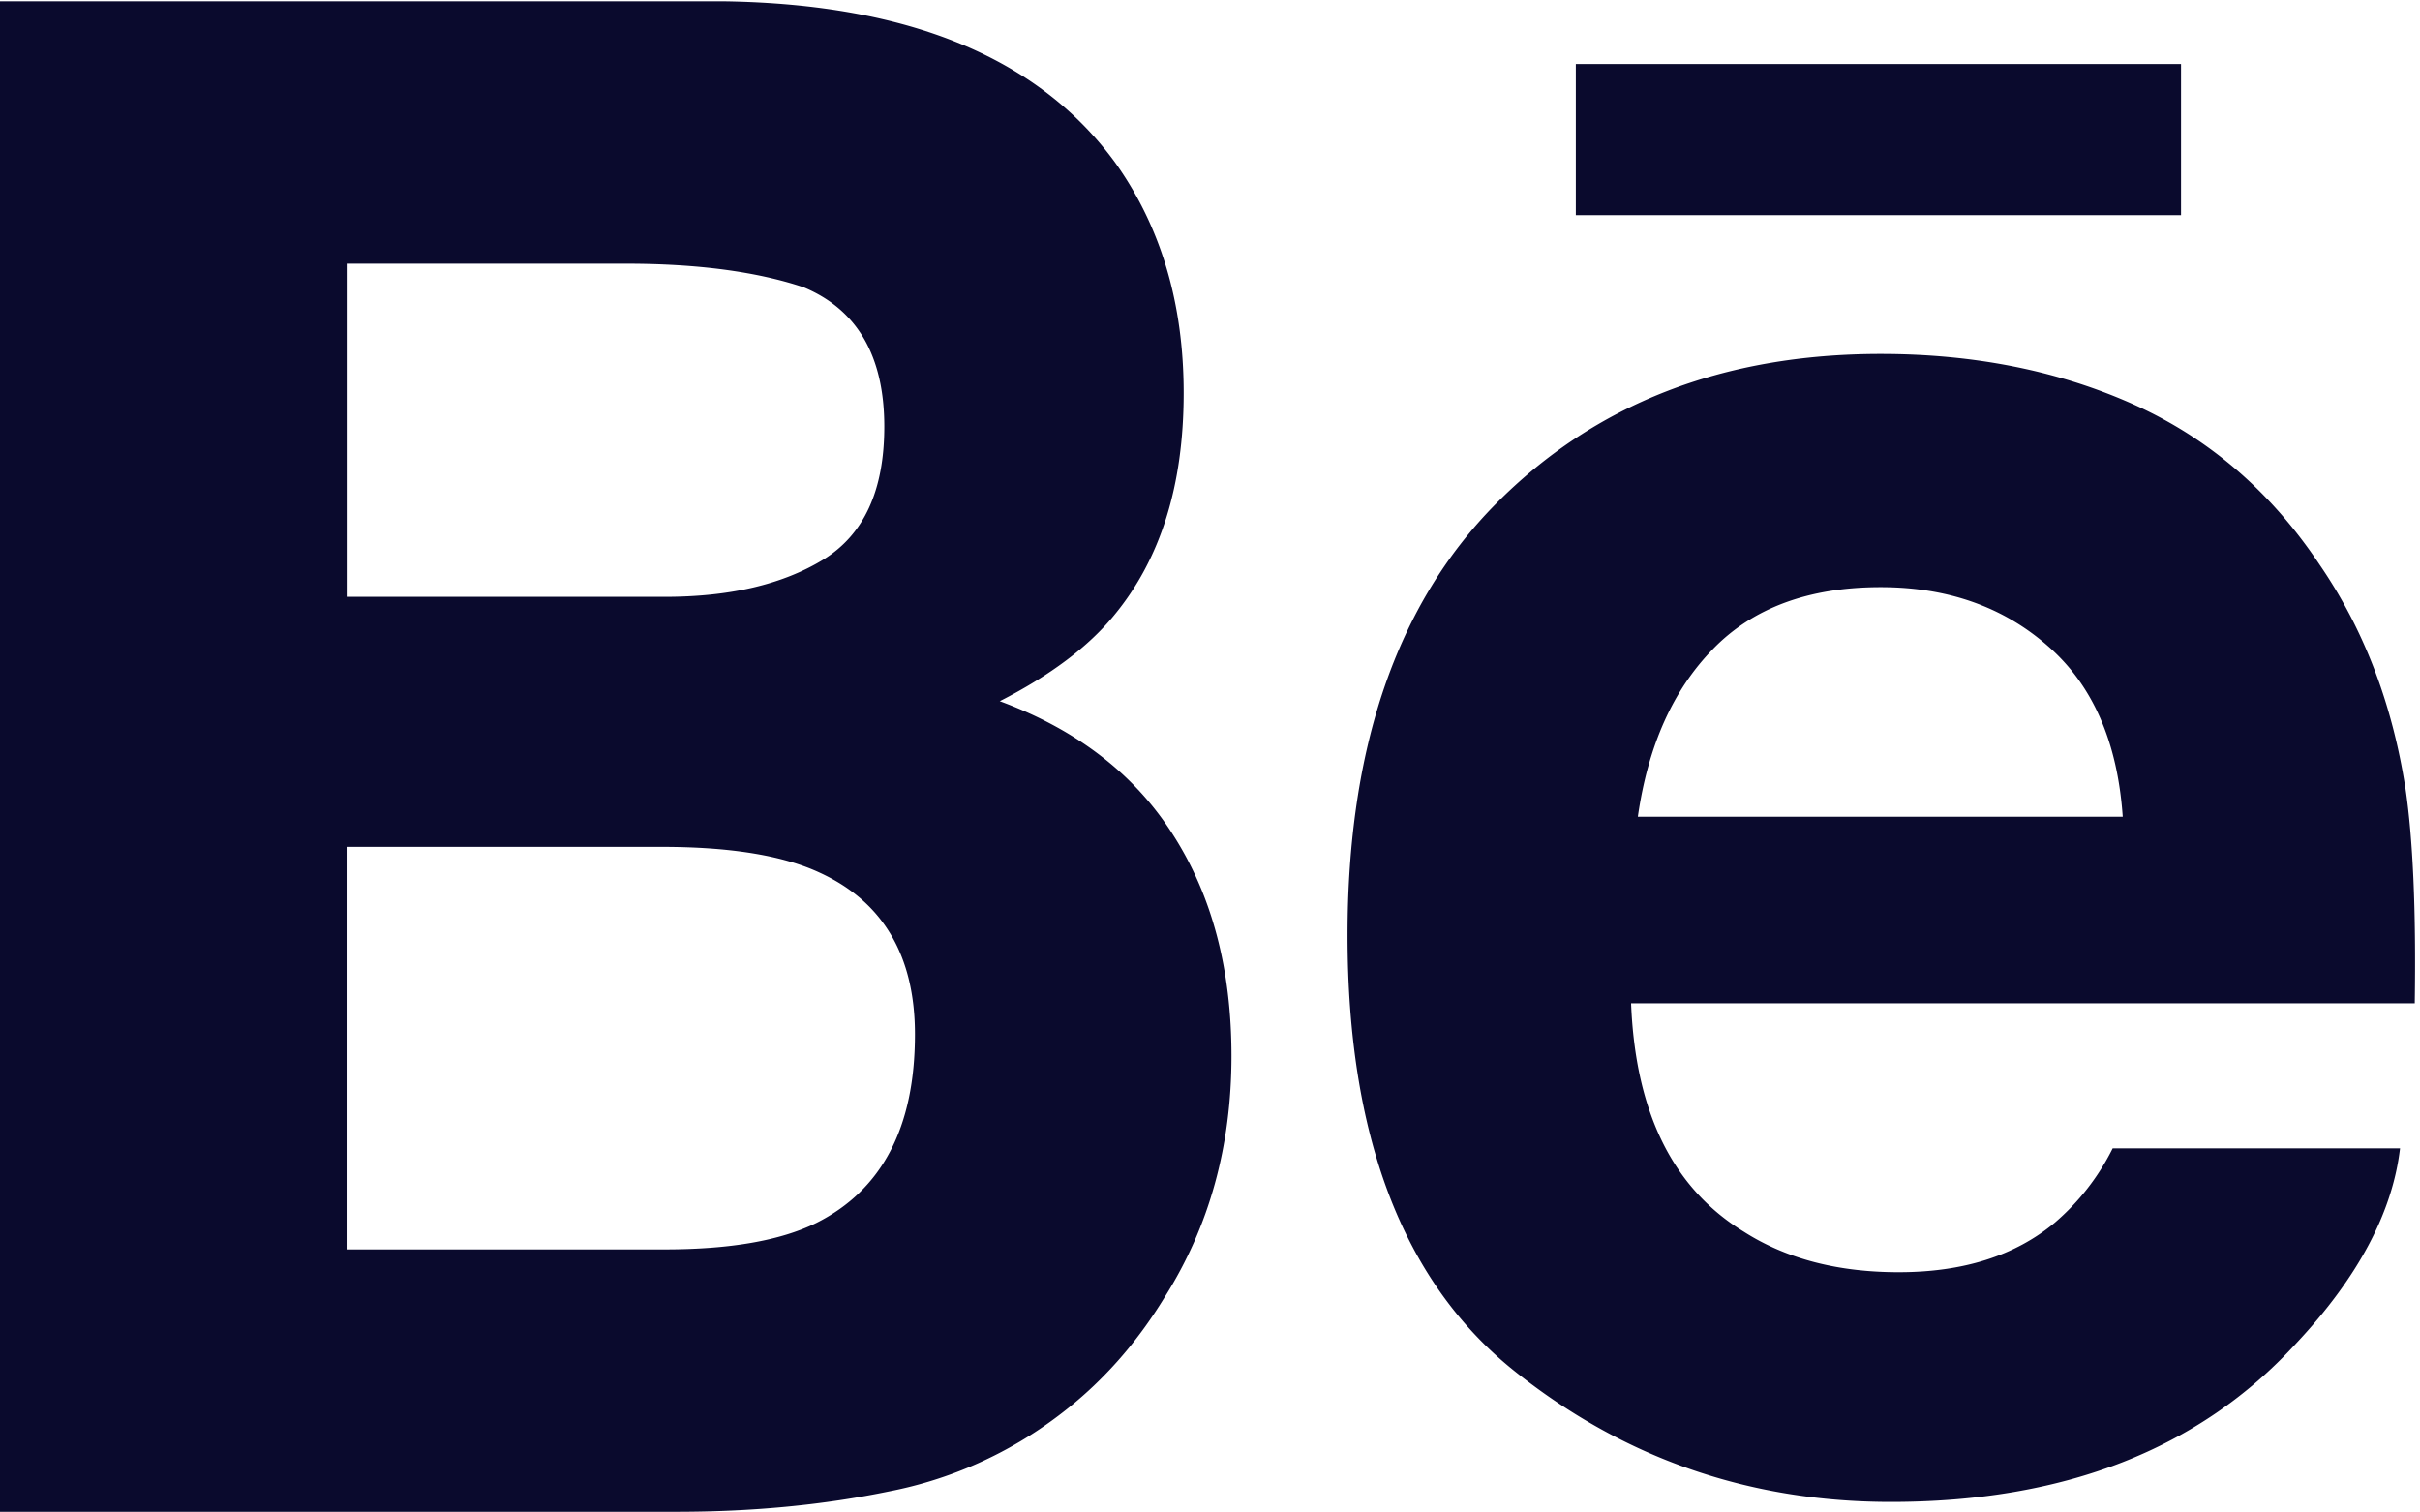 <svg xmlns="http://www.w3.org/2000/svg" width="24" height="15" viewBox="0 0 24 15">
    <path fill="#0A0A2D" fill-rule="nonzero" d="M21.63 2.134h-6.002V.635h6.002v1.499zm-9.997 6.144c.387.603.58 1.335.58 2.194 0 .889-.217 1.686-.661 2.39-.283.466-.633.86-1.054 1.177a4.064 4.064 0 0 1-1.682.752c-.648.134-1.35.202-2.104.202H0V.013h7.197c1.814.03 3.1.559 3.86 1.596.456.637.682 1.4.682 2.288 0 .915-.229 1.648-.69 2.205-.255.312-.633.596-1.134.852.758.28 1.334.719 1.718 1.324zM3.437 5.919H6.59c.649 0 1.172-.123 1.576-.37.403-.248.604-.687.604-1.318 0-.697-.266-1.16-.8-1.382-.46-.154-1.047-.234-1.76-.234H3.438v3.304zm5.637 4.339c0-.778-.316-1.316-.948-1.605-.353-.164-.851-.248-1.49-.254H3.437v3.992h3.15c.646 0 1.147-.085 1.508-.262.652-.327.979-.948.979-1.871zM23.856 7.82c.073.49.106 1.201.092 2.13h-7.772c.043 1.079.413 1.833 1.116 2.264.423.271.937.403 1.538.403.634 0 1.151-.16 1.549-.492a2.34 2.34 0 0 0 .573-.736h2.85c-.075.637-.418 1.283-1.035 1.939-.955 1.043-2.294 1.567-4.015 1.567-1.42 0-2.673-.442-3.76-1.32-1.084-.883-1.628-2.314-1.628-4.3 0-1.86.489-3.285 1.47-4.277.983-.993 2.253-1.488 3.818-1.488.928 0 1.764.167 2.51.502.744.335 1.359.863 1.843 1.589.438.639.72 1.377.851 2.219zm-2.804.28c-.052-.746-.3-1.31-.746-1.696-.442-.387-.995-.581-1.654-.581-.717 0-1.271.208-1.665.615-.397.407-.643.96-.744 1.662h4.81z"/>
</svg>
